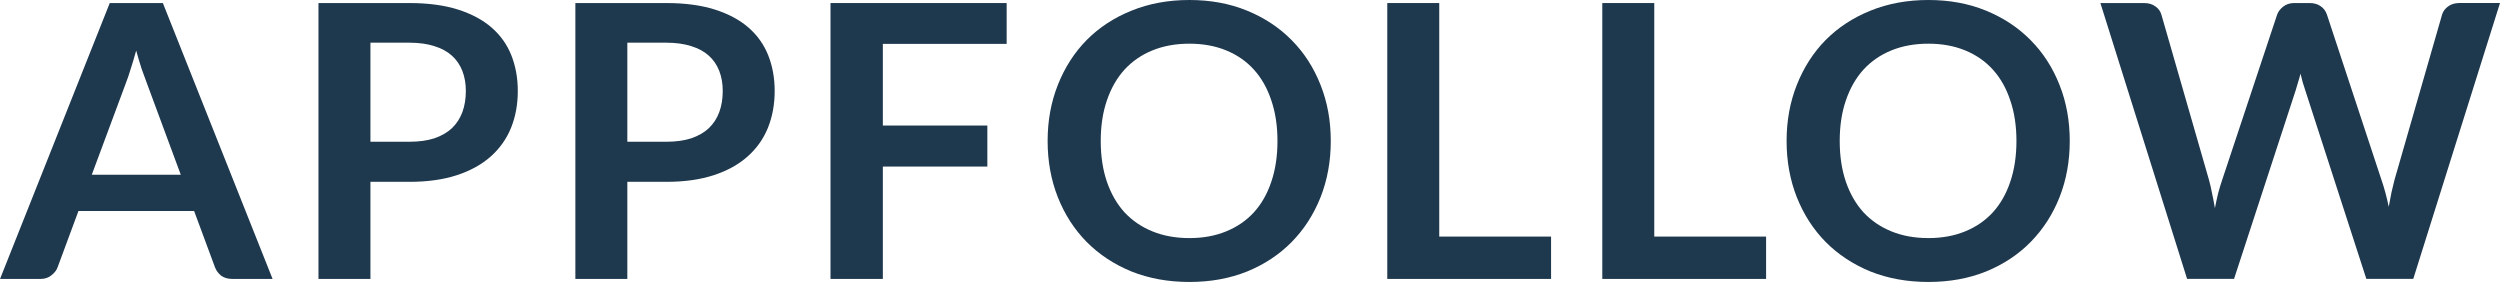 <svg width="149" height="17" viewBox="0 0 149 17" xmlns="http://www.w3.org/2000/svg" fill="none"><path d="M16.243 16.624h-2.394c-.269 0-.491-.064-.668-.193-.169-.137-.292-.303-.368-.5l-1.243-3.354h-6.895l-1.243 3.354c-.061.174-.184.334-.368.478-.177.144-.395.216-.656.216h-2.406l6.539-16.442h3.166l6.539 16.442zm-10.775-6.208h5.307l-2.026-5.469-.311-.853c-.107-.334-.215-.694-.322-1.08-.107.387-.215.747-.322 1.08-.1.334-.2.625-.299.876l-2.026 5.447z" fill="url(#a)"/><path d="M22.078 10.836v5.788h-3.097v-16.442h5.422c1.113 0 2.076.129 2.889.387.814.258 1.485.618 2.015 1.08.53.462.921 1.016 1.174 1.66.253.644.38 1.349.38 2.115 0 .796-.134 1.527-.403 2.195-.269.66-.672 1.228-1.209 1.706s-1.209.849-2.015 1.114c-.806.265-1.75.398-2.832.398h-2.325zm0-2.388h2.325c.568 0 1.063-.068 1.485-.205.422-.144.771-.345 1.047-.603.276-.265.483-.584.622-.955.138-.379.207-.8.207-1.262 0-.44-.069-.838-.207-1.194-.138-.356-.345-.66-.622-.91-.276-.25-.625-.44-1.047-.569-.422-.136-.917-.205-1.485-.205h-2.325v5.901z" fill="url(#b)"/><path d="M37.389 10.836v5.788h-3.097v-16.442h5.422c1.113 0 2.076.129 2.889.387.813.258 1.485.618 2.014 1.08.529.462.921 1.016 1.174 1.66.253.644.38 1.349.38 2.115 0 .796-.134 1.527-.403 2.195-.269.66-.672 1.228-1.209 1.706s-1.209.849-2.014 1.114c-.806.265-1.75.398-2.832.398h-2.325zm0-2.388h2.325c.568 0 1.063-.068 1.485-.205.422-.144.771-.345 1.047-.603.276-.265.483-.584.622-.955.138-.379.207-.8.207-1.262 0-.44-.069-.838-.207-1.194-.138-.356-.345-.66-.622-.91-.276-.25-.625-.44-1.047-.569-.422-.136-.917-.205-1.485-.205h-2.325v5.901z" fill="url(#c)"/><path d="M59.997.182v2.433h-7.379v4.867h6.228v2.445h-6.228v6.697h-3.12v-16.442h10.498z" fill="url(#d)"/><path d="M79.314 8.403c0 1.205-.203 2.323-.61 3.354-.407 1.023-.978 1.91-1.715 2.661-.737.75-1.623 1.338-2.659 1.762-1.036.417-2.183.625-3.442.625-1.259 0-2.41-.209-3.454-.625-1.036-.424-1.926-1.012-2.671-1.762-.737-.75-1.309-1.637-1.715-2.661-.407-1.031-.61-2.149-.61-3.354s.203-2.32.61-3.343c.407-1.031.978-1.922 1.715-2.672.744-.75 1.635-1.334 2.671-1.751 1.044-.425 2.195-.637 3.454-.637 1.259 0 2.406.212 3.442.637 1.036.425 1.922 1.012 2.659 1.762.737.743 1.308 1.63 1.715 2.661.407 1.023.61 2.138.61 3.343zm-3.177 0c0-.902-.123-1.709-.368-2.422-.238-.72-.583-1.33-1.036-1.831-.453-.5-1.005-.883-1.658-1.148-.645-.265-1.374-.398-2.187-.398-.814 0-1.546.133-2.199.398-.652.265-1.209.648-1.669 1.148-.453.5-.802 1.111-1.048 1.831-.246.713-.368 1.52-.368 2.422 0 .902.123 1.713.368 2.433.246.713.595 1.319 1.048 1.819.46.493 1.017.872 1.669 1.137.652.265 1.385.398 2.199.398.814 0 1.543-.133 2.187-.398.652-.265 1.205-.644 1.658-1.137.453-.5.798-1.107 1.036-1.819.246-.72.368-1.531.368-2.433z" fill="url(#e)"/><path d="M85.779 14.1h6.665v2.524h-9.762v-16.442h3.097v13.918z" fill="url(#f)"/><path d="M98.594 14.1h6.665v2.524h-9.762v-16.442h3.097v13.918z" fill="url(#g)"/><path d="M123.357 8.403c0 1.205-.204 2.323-.61 3.354-.407 1.023-.979 1.91-1.716 2.661-.736.75-1.623 1.338-2.659 1.762-1.036.417-2.183.625-3.442.625-1.258 0-2.409-.209-3.453-.625-1.036-.424-1.926-1.012-2.671-1.762-.737-.75-1.308-1.637-1.715-2.661-.407-1.031-.61-2.149-.61-3.354s.203-2.32.61-3.343c.407-1.031.978-1.922 1.715-2.672.745-.75 1.635-1.334 2.671-1.751 1.044-.425 2.195-.637 3.453-.637 1.259 0 2.406.212 3.442.637 1.036.425 1.923 1.012 2.659 1.762.737.743 1.309 1.63 1.716 2.661.406 1.023.61 2.138.61 3.343zm-3.177 0c0-.902-.123-1.709-.369-2.422-.238-.72-.583-1.33-1.036-1.831-.453-.5-1.005-.883-1.657-1.148-.645-.265-1.374-.398-2.188-.398-.813 0-1.546.133-2.198.398-.653.265-1.209.648-1.67 1.148-.452.5-.802 1.111-1.047 1.831-.246.713-.368 1.52-.368 2.422 0 .902.122 1.713.368 2.433.245.713.595 1.319 1.047 1.819.461.493 1.017.872 1.67 1.137.652.265 1.385.398 2.198.398.814 0 1.543-.133 2.188-.398.652-.265 1.204-.644 1.657-1.137.453-.5.798-1.107 1.036-1.819.246-.72.369-1.531.369-2.433z" fill="url(#h)"/><path d="M125.183.182h2.601c.269 0 .491.064.668.193.184.121.307.288.368.5l2.832 9.836c.069.242.131.508.184.796.062.28.119.58.173.898.061-.318.127-.618.196-.898.076-.288.157-.553.241-.796l3.27-9.836c.061-.174.18-.334.357-.478.184-.144.406-.216.667-.216h.91c.268 0 .491.064.667.193.177.121.3.288.369.5l3.246 9.836c.169.485.315 1.023.437 1.615l.162-.853c.061-.273.122-.527.184-.762l2.832-9.836c.053-.19.172-.352.356-.489.185-.136.407-.205.668-.205h2.429l-5.169 16.442h-2.797l-3.638-11.234-.149-.466-.138-.534c-.046.19-.096.368-.15.534l-.138.466-3.672 11.234h-2.798l-5.168-16.442z" fill="url(#i)"/><defs><linearGradient id="a" x1="74.5" x2="74.75" y2="18.128" gradientUnits="userSpaceOnUse"><stop stop-color="#1E384E"/><stop offset="1" stop-color="#1E384E"/></linearGradient><linearGradient id="b" x1="74.5" x2="74.75" y2="18.128" gradientUnits="userSpaceOnUse"><stop stop-color="#1E384E"/><stop offset="1" stop-color="#1E384E"/></linearGradient><linearGradient id="c" x1="74.5" x2="74.75" y2="18.128" gradientUnits="userSpaceOnUse"><stop stop-color="#1E384E"/><stop offset="1" stop-color="#1E384E"/></linearGradient><linearGradient id="d" x1="74.5" x2="74.75" y2="18.128" gradientUnits="userSpaceOnUse"><stop stop-color="#1E384E"/><stop offset="1" stop-color="#1E384E"/></linearGradient><linearGradient id="e" x1="74.5" x2="74.75" y2="18.128" gradientUnits="userSpaceOnUse"><stop stop-color="#1E384E"/><stop offset="1" stop-color="#1E384E"/></linearGradient><linearGradient id="f" x1="74.5" x2="74.75" y2="18.128" gradientUnits="userSpaceOnUse"><stop stop-color="#1E384E"/><stop offset="1" stop-color="#1E384E"/></linearGradient><linearGradient id="g" x1="74.5" x2="74.75" y2="18.128" gradientUnits="userSpaceOnUse"><stop stop-color="#1E384E"/><stop offset="1" stop-color="#1E384E"/></linearGradient><linearGradient id="h" x1="74.5" x2="74.75" y2="18.128" gradientUnits="userSpaceOnUse"><stop stop-color="#1E384E"/><stop offset="1" stop-color="#1E384E"/></linearGradient><linearGradient id="i" x1="74.5" x2="74.75" y2="18.128" gradientUnits="userSpaceOnUse"><stop stop-color="#1E384E"/><stop offset="1" stop-color="#1E384E"/></linearGradient></defs></svg>
